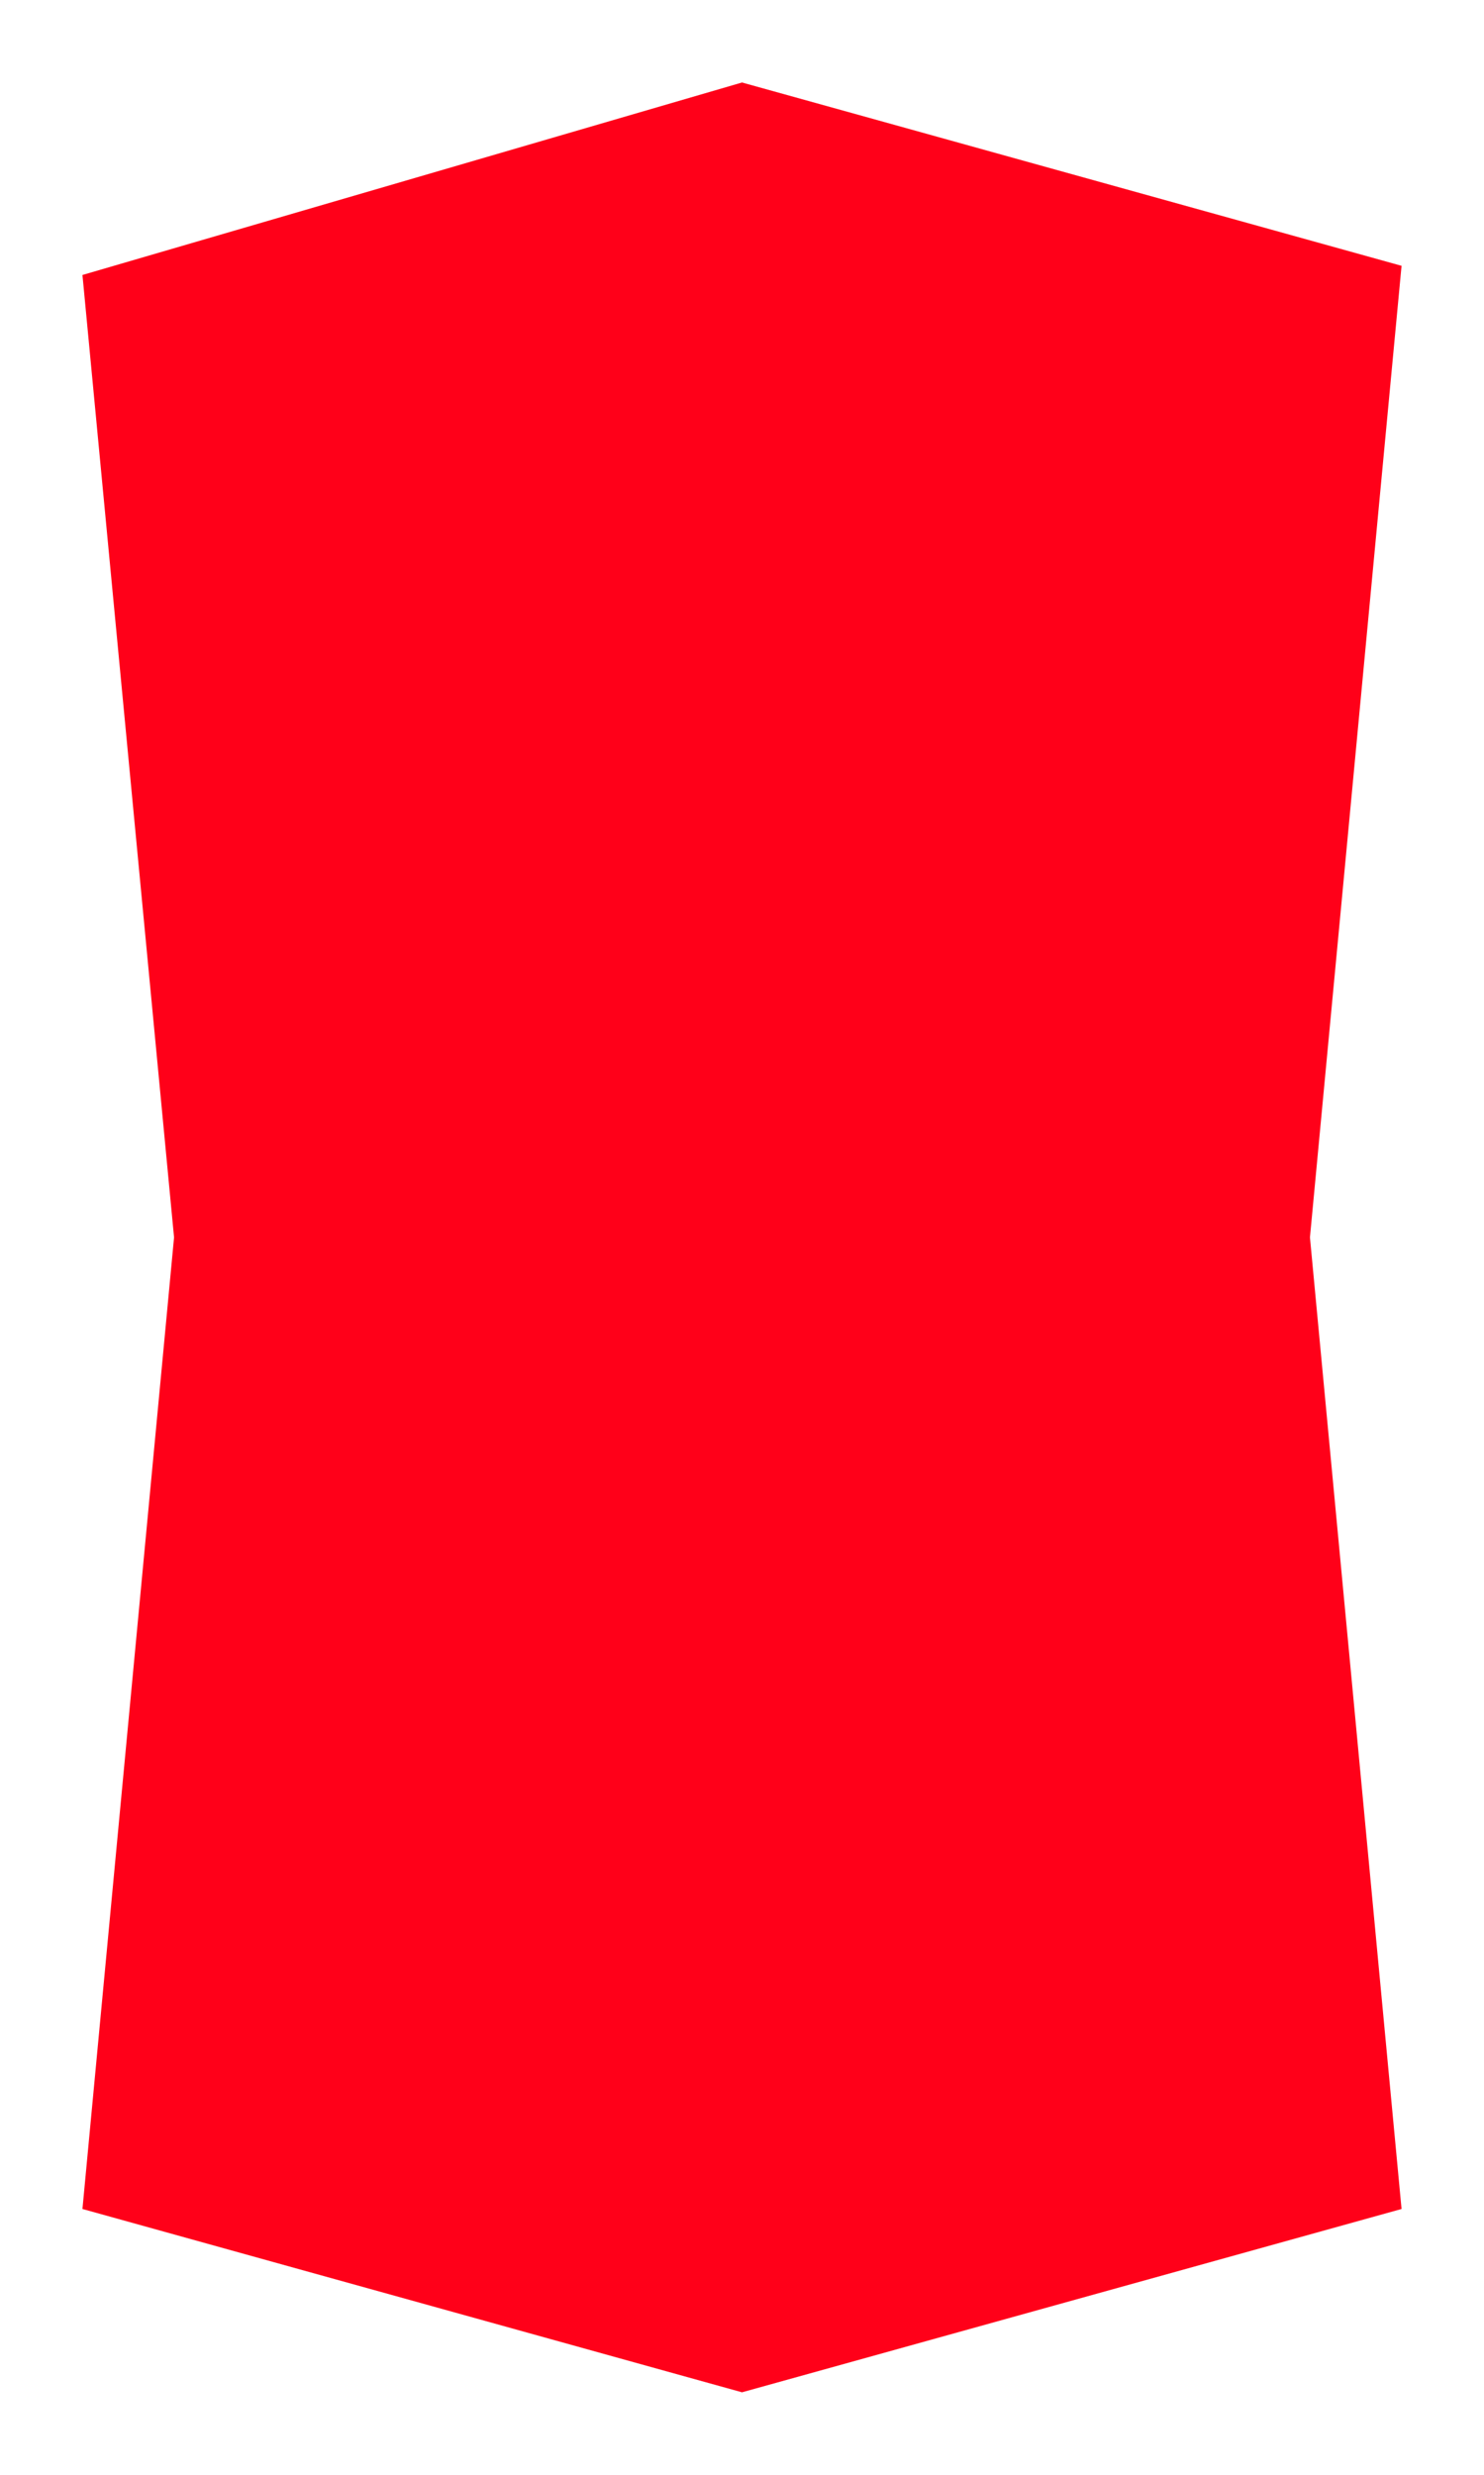 <?xml version="1.0" encoding="utf-8"?>
<!-- Generator: Adobe Illustrator 19.0.0, SVG Export Plug-In . SVG Version: 6.00 Build 0)  -->
<svg version="1.1" id="Layer_1" xmlns="http://www.w3.org/2000/svg" xmlns:xlink="http://www.w3.org/1999/xlink" x="0px" y="0px"
	 viewBox="-185 241 162 270" style="enable-background:new -185 241 162 270;" xml:space="preserve">
<style type="text/css">
	.st0{fill:#FF0019;}
</style>
<path class="st0" d="M-176,482l10-106l-10-105l72-21l72,20l-10,106l10,106l-72,20L-176,482z"/>
</svg>
